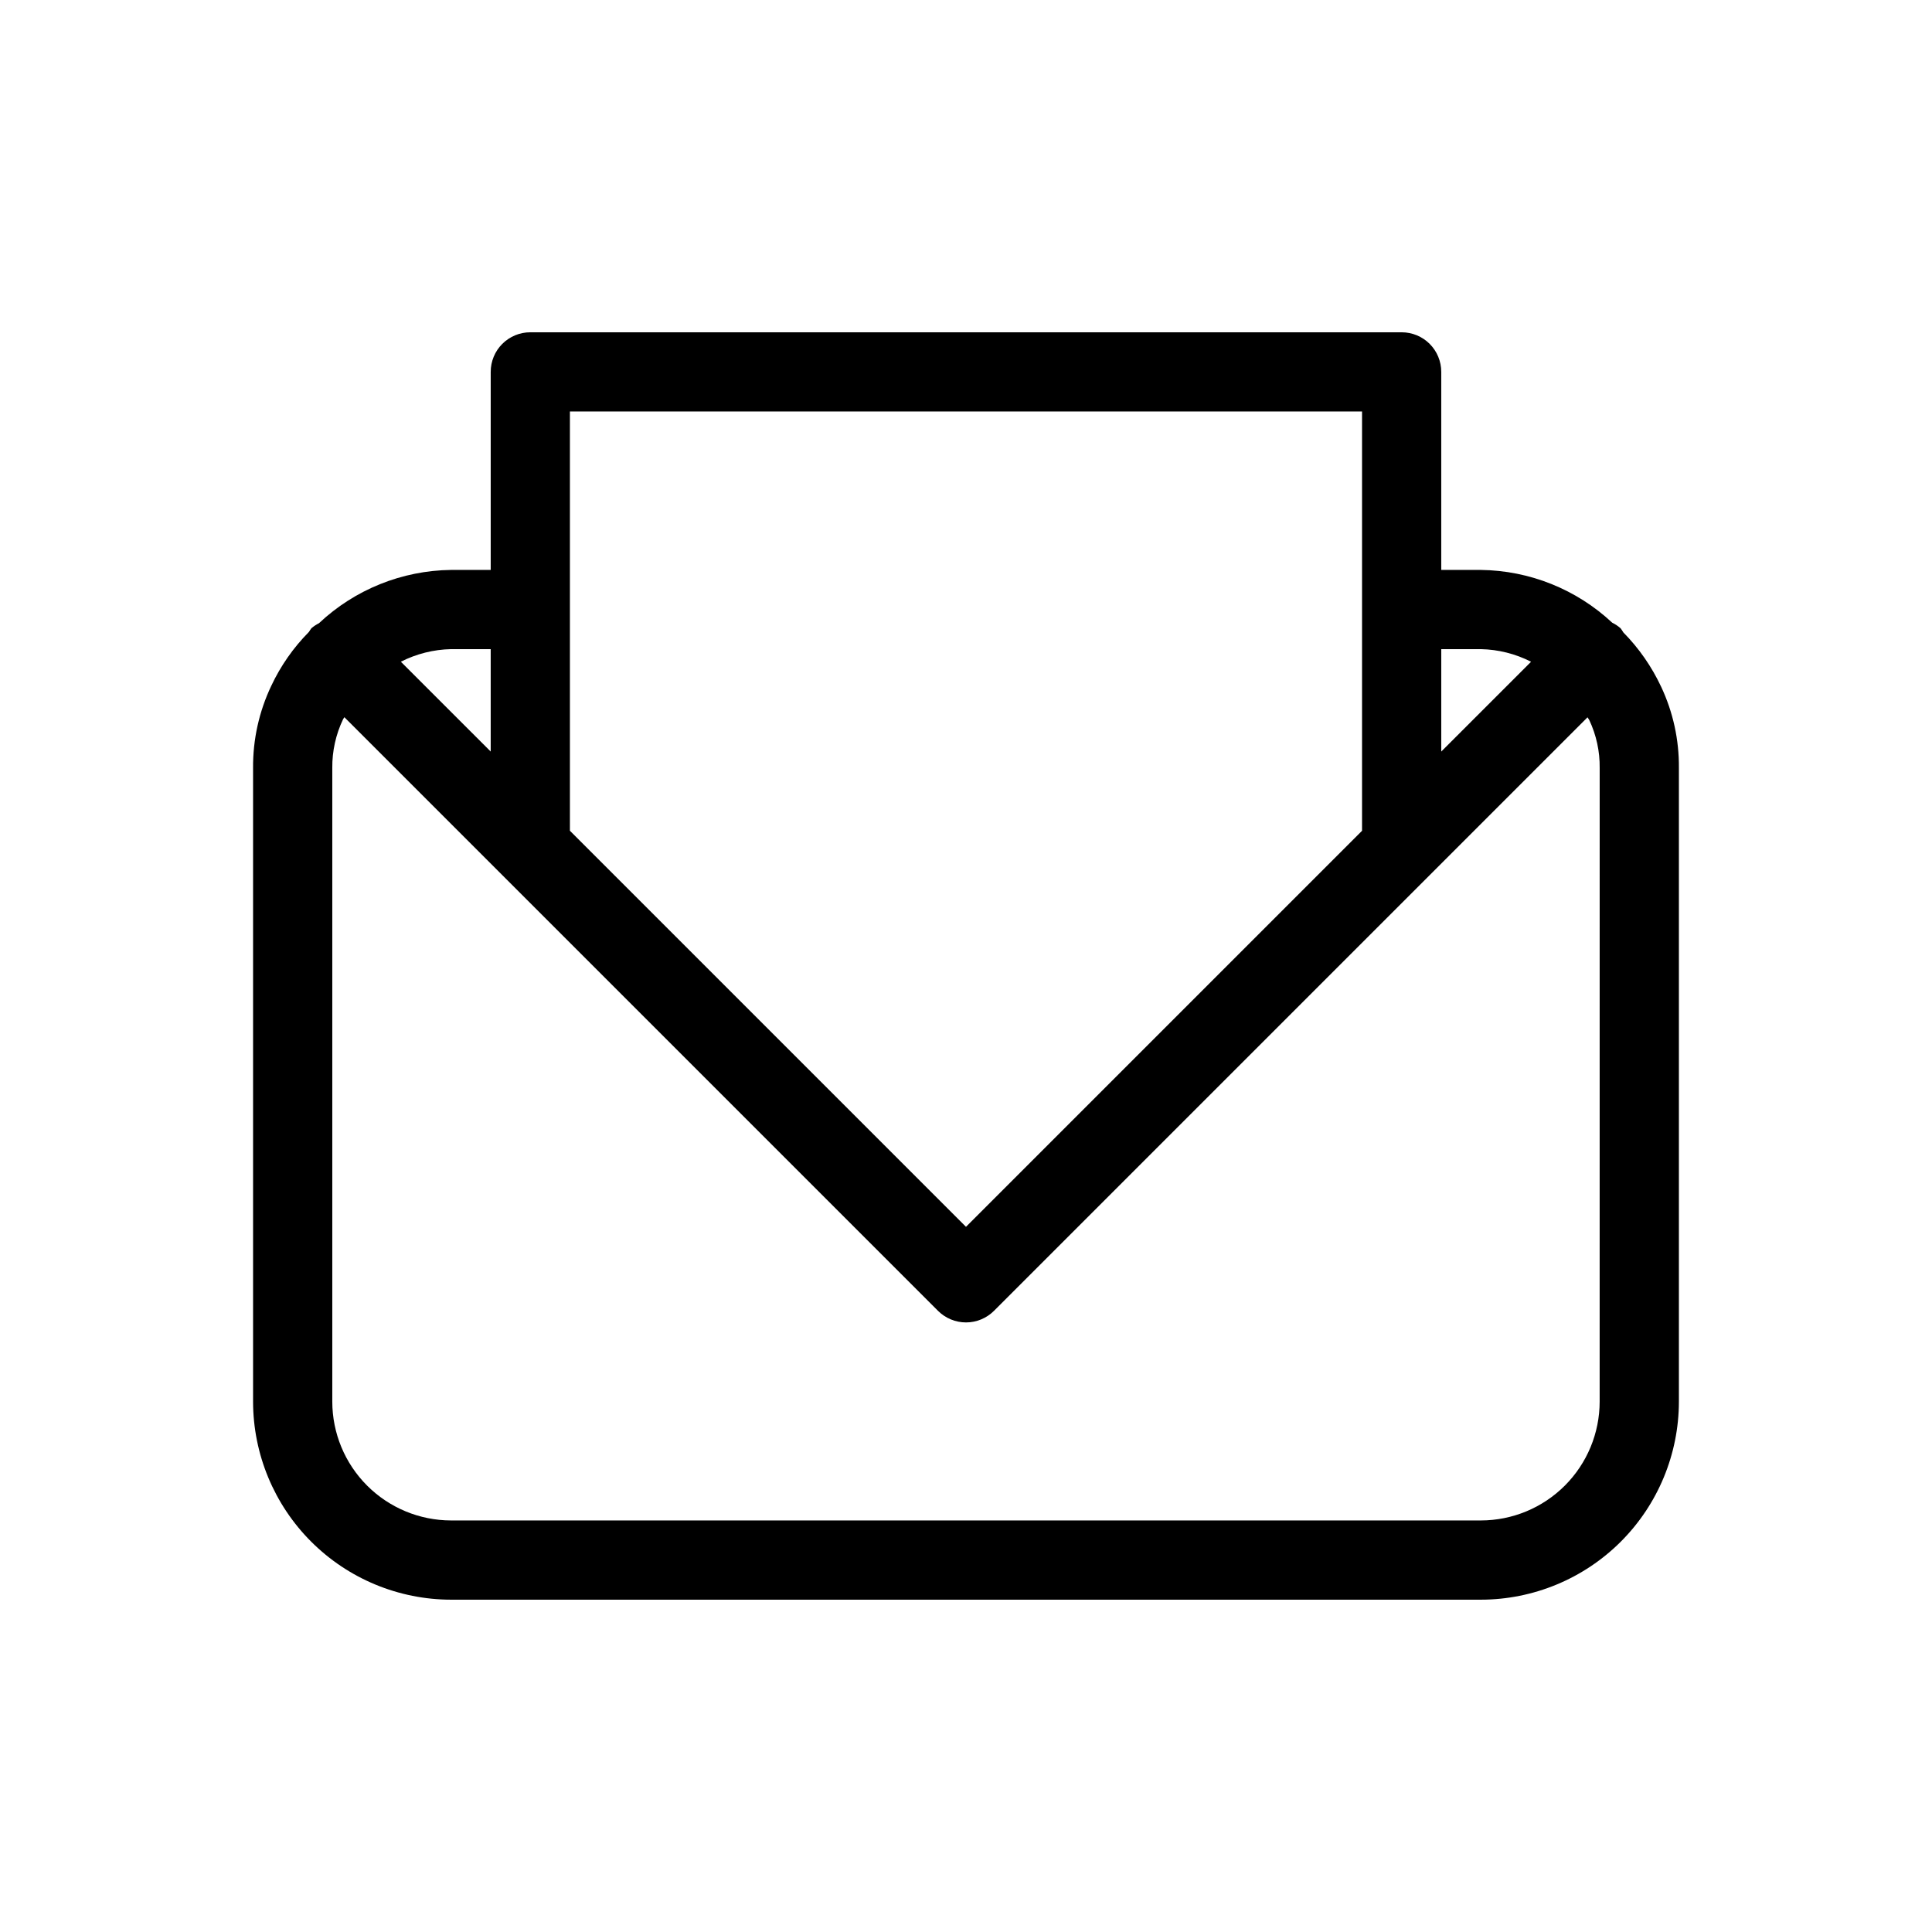 <?xml version="1.0" encoding="UTF-8"?>
<!-- Uploaded to: SVG Repo, www.svgrepo.com, Generator: SVG Repo Mixer Tools -->
<svg fill="#000000" width="800px" height="800px" version="1.1" viewBox="144 144 512 512" xmlns="http://www.w3.org/2000/svg">
 <path d="m584.22 326c-2.5-5.34-5.891-10.219-10.027-14.418-0.219-0.379-0.461-0.742-0.727-1.09-0.668-0.586-1.414-1.082-2.215-1.473-9.453-8.836-21.867-13.824-34.809-13.984h-10.496v-52.48c0.004-2.785-1.102-5.457-3.07-7.426s-4.641-3.074-7.426-3.07h-230.91c-2.785-0.004-5.457 1.102-7.426 3.07s-3.074 4.641-3.07 7.426v52.48h-10.496c-13.027 0.156-25.52 5.195-35.008 14.117-0.723 0.363-1.398 0.812-2.016 1.34-0.234 0.309-0.449 0.633-0.645 0.965-4.125 4.16-7.508 9-9.996 14.309-3.227 6.793-4.875 14.227-4.816 21.75v167.94-0.004c0.016 13.914 5.551 27.254 15.391 37.094 9.836 9.836 23.176 15.371 37.09 15.387h272.9-0.004c13.914-0.016 27.254-5.551 37.094-15.387 9.836-9.84 15.371-23.18 15.387-37.094v-167.94 0.004c0.066-7.434-1.539-14.789-4.703-21.516zm-47.777-9.973c4.633 0.098 9.18 1.238 13.305 3.344l-23.801 23.797v-27.141zm-241.41-62.977h209.92v111.11l-104.96 104.96-104.96-104.96zm-31.488 62.977h10.496v27.141l-23.809-23.805c4.133-2.102 8.68-3.238 13.312-3.336zm304.38 199.42c-0.008 8.352-3.328 16.355-9.23 22.258-5.902 5.902-13.906 9.223-22.258 9.23h-272.89c-8.348-0.008-16.352-3.328-22.258-9.23-5.902-5.902-9.223-13.906-9.23-22.258v-167.94 0.004c-0.043-4.465 0.934-8.879 2.859-12.906 0.09-0.199 0.25-0.344 0.344-0.539l157.32 157.32-0.004-0.004c1.969 1.969 4.637 3.074 7.422 3.074 2.781 0 5.449-1.105 7.418-3.074l115.47-115.47 41.82-41.816c0.133 0.273 0.352 0.477 0.477 0.754v-0.004c1.859 3.965 2.801 8.293 2.746 12.672z"/>
</svg>